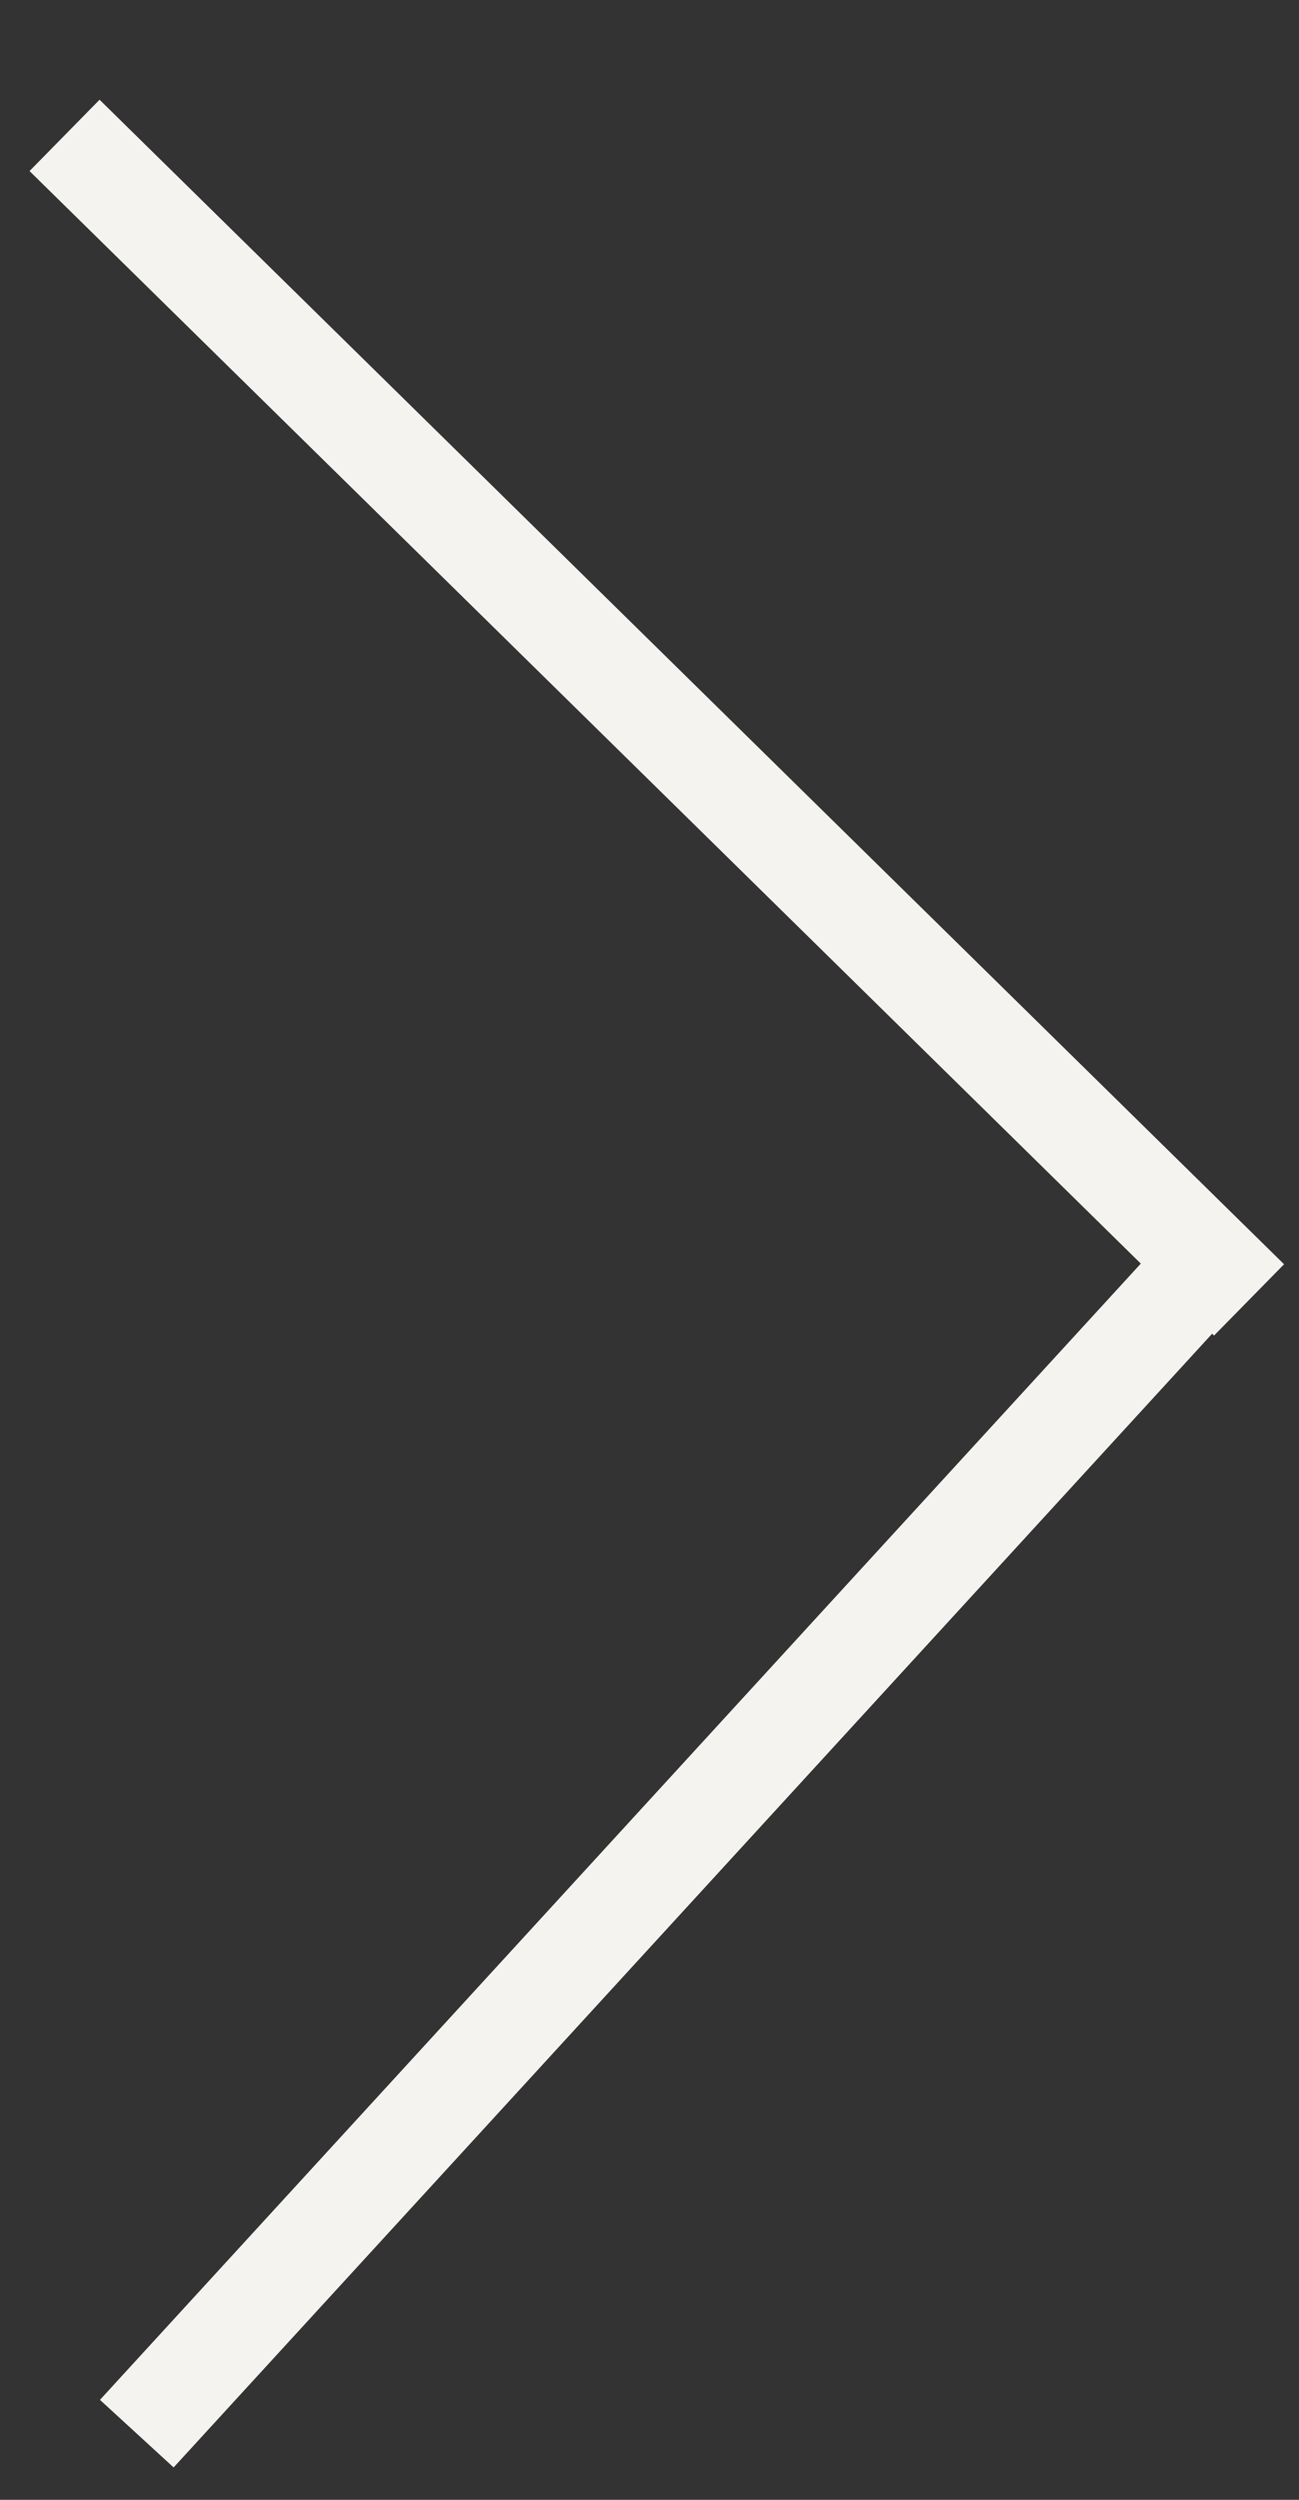 <?xml version="1.0" encoding="UTF-8"?> <svg xmlns="http://www.w3.org/2000/svg" width="13" height="25" viewBox="0 0 13 25" fill="none"><rect x="0" y="0" width="13" height="25" fill="#333333" stroke="none"/> <path d="M12.5 13L0.646 1.354" stroke="#F5F3EF"></path> <line x1="12.369" y1="12.338" x2="1.369" y2="24.338" stroke="#F5F3EF"></line> </svg> 
